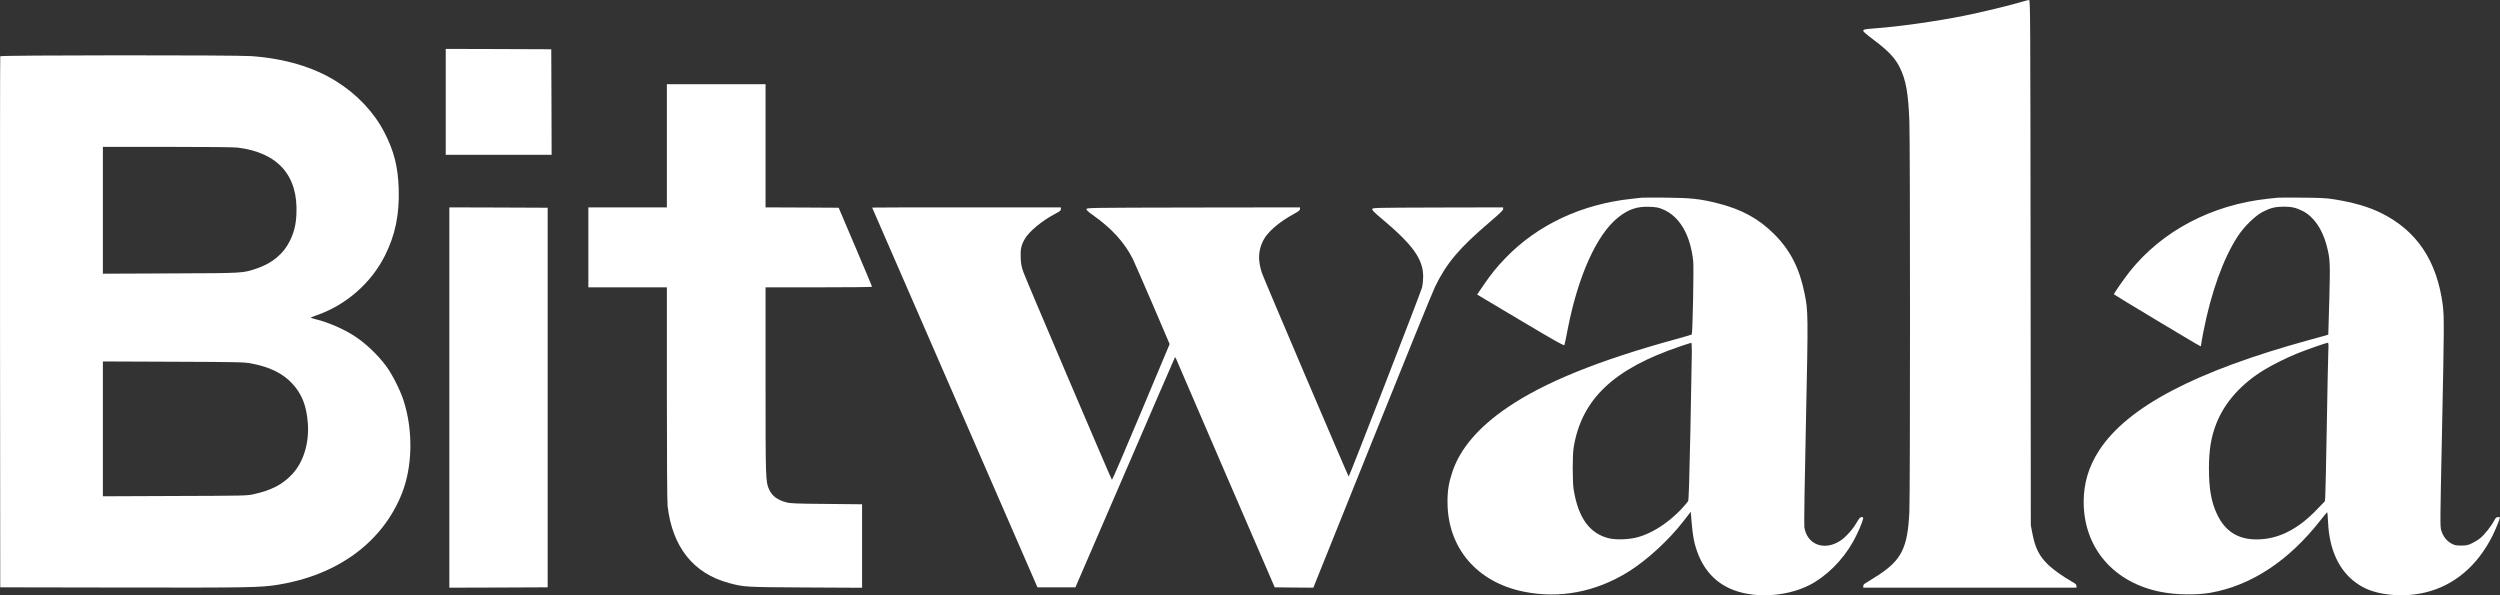 <?xml version="1.0" encoding="UTF-8"?><svg id="Layer_1" xmlns="http://www.w3.org/2000/svg" viewBox="0 0 3470.84 826.44"><rect x="0" y="0" width="3470.84" height="826.44" fill="#333333" stroke="none"/><defs><style>.cls-1{fill:#fff;}</style></defs><path class="cls-1" d="M2808.84,2c-16,4.9-58.9,15.3-81.6,19.8-39.4,7.9-91.3,15.2-124.4,17.6-13.8,1-16,1.4-16,3.5,0,1.1,5.4,5.7,14.8,12.7,20.2,15.2,29.6,25.1,36.1,38.5,8.4,17.2,11.6,35.1,13.1,73.8,1.2,30.1,1.2,517.2,0,542.6-2.3,49.6-10.6,66.6-42.8,87.8-7,4.5-14.6,9.3-16.9,10.6-3.2,1.7-4.3,3-4.3,4.7v2.3h296v-2.4c0-1.9-1.2-3.1-5.7-5.6-12-6.7-25.9-16.5-32.9-23.2-12.9-12.2-18.6-23.4-22.6-44l-2.2-11.3-.3-364.8c-.3-345.3-.4-364.7-2.1-364.6-.9,0-4.6.9-8.2,2Z"/><path class="cls-1" d="M618.84,141.4v73.5h147l-.2-73.3-.3-73.2-73.2-.3-73.3-.2v73.5Z"/><path class="cls-1" d="M.34,78.1C.04,78.8-.06,245,.04,447.4l.3,368,169.5.3c176.5.3,192.2,0,216.2-3.9,83.1-13.5,145.1-59.2,171.9-126.6,14.9-37.5,15.8-87.6,2.3-129.3-4.8-14.8-15.9-36.6-24.4-48-12-16-28.3-31.4-44.2-41.7-14.9-9.6-36.7-19-53.1-22.9-4.2-1-7.4-2.1-7-2.4.5-.4,4.4-1.9,8.8-3.5,40.1-14,74.9-44.4,93.9-82.2,14.4-28.3,20.4-57.3,19.3-92.7-.9-31.1-6.6-53.3-20.3-79.5-14.2-27.4-38.1-52.6-66.7-70.3-31.6-19.7-71.6-31.5-117.7-34.8-22.7-1.6-347.9-1.4-348.5.2ZM329.84,204.9c56.1,6.9,84.3,38.9,81.7,92.5-.7,14.9-3.3,25.2-9.3,37.4-8.6,17.5-24.3,30.6-45.1,37.7-20.3,6.9-16.8,6.7-120.5,7.1l-93.8.4v-176.1h89.3c55.8,0,92.4.4,97.7,1ZM349.34,504.7c24.9,4.7,43.3,13.7,56.1,27.5,13.8,14.7,20.4,31.6,22,56.4,1.8,27.2-6.3,53.2-21.8,69.8-13.3,14.2-29,22.4-53.8,27.8-9.2,2-12.6,2.1-109.2,2.4l-99.8.4v-187.2l97.8.4c94,.4,98.1.5,108.7,2.5Z"/><path class="cls-1" d="M925.84,202.4v85.5h-109v111h109v147.2c0,94.2.4,150.5,1,156.3,6.6,57.1,35.9,93.9,85.5,107.1,21,5.6,21.9,5.6,106.3,6.1l78.2.4v-115.9l-49.2-.5c-41.4-.3-50.3-.7-55.6-2.1-12.6-3.2-20.3-9-24.3-18.1-4.8-10.9-4.9-13-4.9-151.1v-129.4h74c40.7,0,74-.3,73.9-.8,0-.4-10.5-25.2-23.2-55.2l-23.2-54.5-50.8-.3-50.7-.2V116.9h-137v85.5Z"/><path class="cls-1" d="M2278.84,274.5c-1.9.2-8,.9-13.5,1.5-69.5,7.4-130.7,36.1-175,82-12.7,13.2-20,22.2-30.9,38.2l-8.7,12.7,3.3,2c1.8,1,29,17.2,60.3,35.9,46.3,27.5,57.1,33.6,57.6,32.2.4-.9,2.5-11.1,4.7-22.6,14.4-73.6,40.1-130.6,69.7-154.4,14.4-11.5,26.4-15.6,44-14.9,9,.4,12.2,1,17.8,3.3,23.5,9.6,38.6,35.1,42.6,72,1,9.4-.8,100.7-2,102-.4.3-10.5,3.3-22.5,6.6-106.6,29.2-182.2,59.8-233.4,94.7-39.9,27.1-65.6,57-76.3,89-5.1,15.1-7,26.2-6.9,42.2,0,63.5,40.6,111.3,105.7,124.5,49.6,10.1,99.8.6,144.9-27.3,25.8-15.9,57-44.5,77.1-70.7l10-12.9,1.2,14.6c.6,8,1.9,18.3,2.8,22.9,6.8,33.4,23.6,56.7,49.5,68.7,30.8,14.4,77.1,12.6,110.5-4,23.6-11.8,46.7-34.6,61.3-60.5,5.6-10,12.8-26.3,13.8-31.2.6-2.8.4-3.1-1.8-3.1s-3.3,1.4-7.2,8c-5.3,9.2-15.5,20.5-22.7,25-22.2,14.3-46,5.2-49.7-19-.5-3.2.4-62.7,2.2-144.5,3.2-151.8,3.2-155.2-2-180.5-7-34.7-19.9-59.8-42.3-82.1-21.4-21.2-44.6-34-77.6-42.4-24.3-6.2-37.2-7.7-72-8-17-.2-32.6-.1-34.5.1ZM2348.84,488.6c0,7.1-.9,56.2-2,109.2-1.5,72.2-2.3,96.8-3.2,98-18.4,23.9-46.2,43.7-70.3,50.1-11.5,3.1-28.9,3.8-38.8,1.6-27.2-6.1-43.5-28.3-49.8-68.1-1.7-10.6-1.7-47.6,0-58,10.9-67.1,55.6-109.5,148.1-140.6,8-2.7,14.8-4.9,15.3-4.9.4,0,.7,5.7.7,12.7Z"/><path class="cls-1" d="M3161.84,274.5c-1.9.2-7.8.9-13,1.4-78,8.3-147,44.6-191.9,100.9-8.2,10.4-22.1,30.3-22.1,31.8,0,.6,117,70.9,120.2,72.1.4.2.8-.6.8-1.7,0-1.2,1.4-9.2,3.1-17.9,10.8-55.3,27.7-102.3,47.9-133.2,8.9-13.5,24-28.3,34.6-33.8,10.7-5.5,17.7-7.2,29.4-7.2,10.6,0,17.1,1.5,26,6,15.3,7.7,27.5,25.3,33.4,48.3,4.7,18.1,5,23.1,3.6,75.2-.7,26.4-1.3,48.1-1.4,48.2-.1.2-11.7,3.4-25.7,7.2-158.8,43.5-253.1,93-292.5,153.6-14.4,22.2-21.4,45.5-21.4,71.3,0,64,41.7,112.5,107.9,125.2,20.4,4,49.3,4.4,68.4,1,56.8-10.1,109.1-44.8,153-101.3,4.4-5.6,8.3-10.3,8.7-10.5.4-.1,1,6.2,1.3,14,1.7,38.1,15.2,67.1,39.2,84.3,11,7.8,22,12.2,37.5,14.9,19.3,3.3,38.7,2.8,57.5-1.6,40.5-9.4,73.1-36.9,94.3-79.3,4-8.2,10.2-23.2,10.2-25.1,0-.2-1.2-.4-2.8-.4-2.2,0-3.1.8-5.2,4.7-4,7.7-13.6,19.8-19.3,24.4-2.8,2.3-8.1,5.6-11.7,7.3-5.7,2.7-7.6,3.1-15,3.1s-9-.3-14-3.1c-6.5-3.7-11.3-10.1-13.7-18.3-1.5-5.2-1.4-14,1.1-133.1,3.1-147.8,3.2-163.5,1.1-179.7-8.1-61.2-36-102.9-85.4-127.4-17.6-8.7-38.6-14.8-65.6-19.1-10.6-1.7-18.7-2.1-44-2.3-17-.2-32.6-.1-34.5.1ZM3232.44,489.6c-.3,7.6-1.3,54.3-2.1,103.8-.9,49.5-1.8,92.8-2.1,96.2l-.5,6.2-10.1,10.5c-27.1,28.7-54.8,42.6-84.8,42.6-26,0-43.9-11.5-55-35.3-7.9-16.8-11.1-35.2-11.1-63.7.1-26.1,3.1-44.1,10.7-62.9,11.7-29.1,34.8-54.7,66.6-73.9,11.1-6.7,29.7-16,43.8-21.8,12-5,41.5-15.3,43.9-15.4,1.1,0,1.2,2.5.7,13.7Z"/><path class="cls-1" d="M623.84,551.9v264l68.3-.2,68.2-.3V288.4l-68.2-.3-68.3-.2v264Z"/><path class="cls-1" d="M1210.84,288.2c0,.1,51.6,118.8,114.8,263.7l114.7,263.5h52.7l68.9-159.4c37.8-87.6,69-159.6,69.3-159.9s.9.4,1.3,1.4,31.4,73,68.9,159.9l68.3,158,26.8.3,26.8.2,81.5-202.7c44.8-111.5,84.2-208.4,87.6-215.3,15.9-32.7,33.4-53.4,75.7-89.5,14.2-12.1,18.7-16.5,18.7-18.2v-2.3l-90.7.2c-90,.3-90.8.3-91,2.3-.2,1.5,3.3,5,12.9,13,43.8,36.7,57.8,56.4,57.8,80.8,0,4.3-.7,11-1.6,15-1.2,5.4-100.4,261-101.8,262.4-.5.5-118.3-275.8-120.5-282.6-5.7-17.7-5.3-30.7,1.7-44.9,5.5-11.4,21.9-25.8,42-36.7,7.3-4,9.2-5.5,9.2-7.3v-2.2l-148.2.2c-146.6.3-148.3.3-148.3,2.3,0,1.3,2.8,3.9,8.6,8,26.3,18.4,44.2,38.1,55.9,61.4,2,4.2,14.4,32.4,27.4,62.7l23.6,55.2-39.7,94.6c-21.8,52-40,94.3-40.4,93.9-1.3-1.4-119.1-277.6-122.7-287.8-3-8.4-3.6-11.7-4-20.6-.5-11.7.7-17.4,5.6-25.9,6.1-10.7,24-25.5,43.1-35.5,5.8-3,7.1-4.2,7.1-6.1v-2.4h-131c-72,0-131,.1-131,.3Z"/></svg>